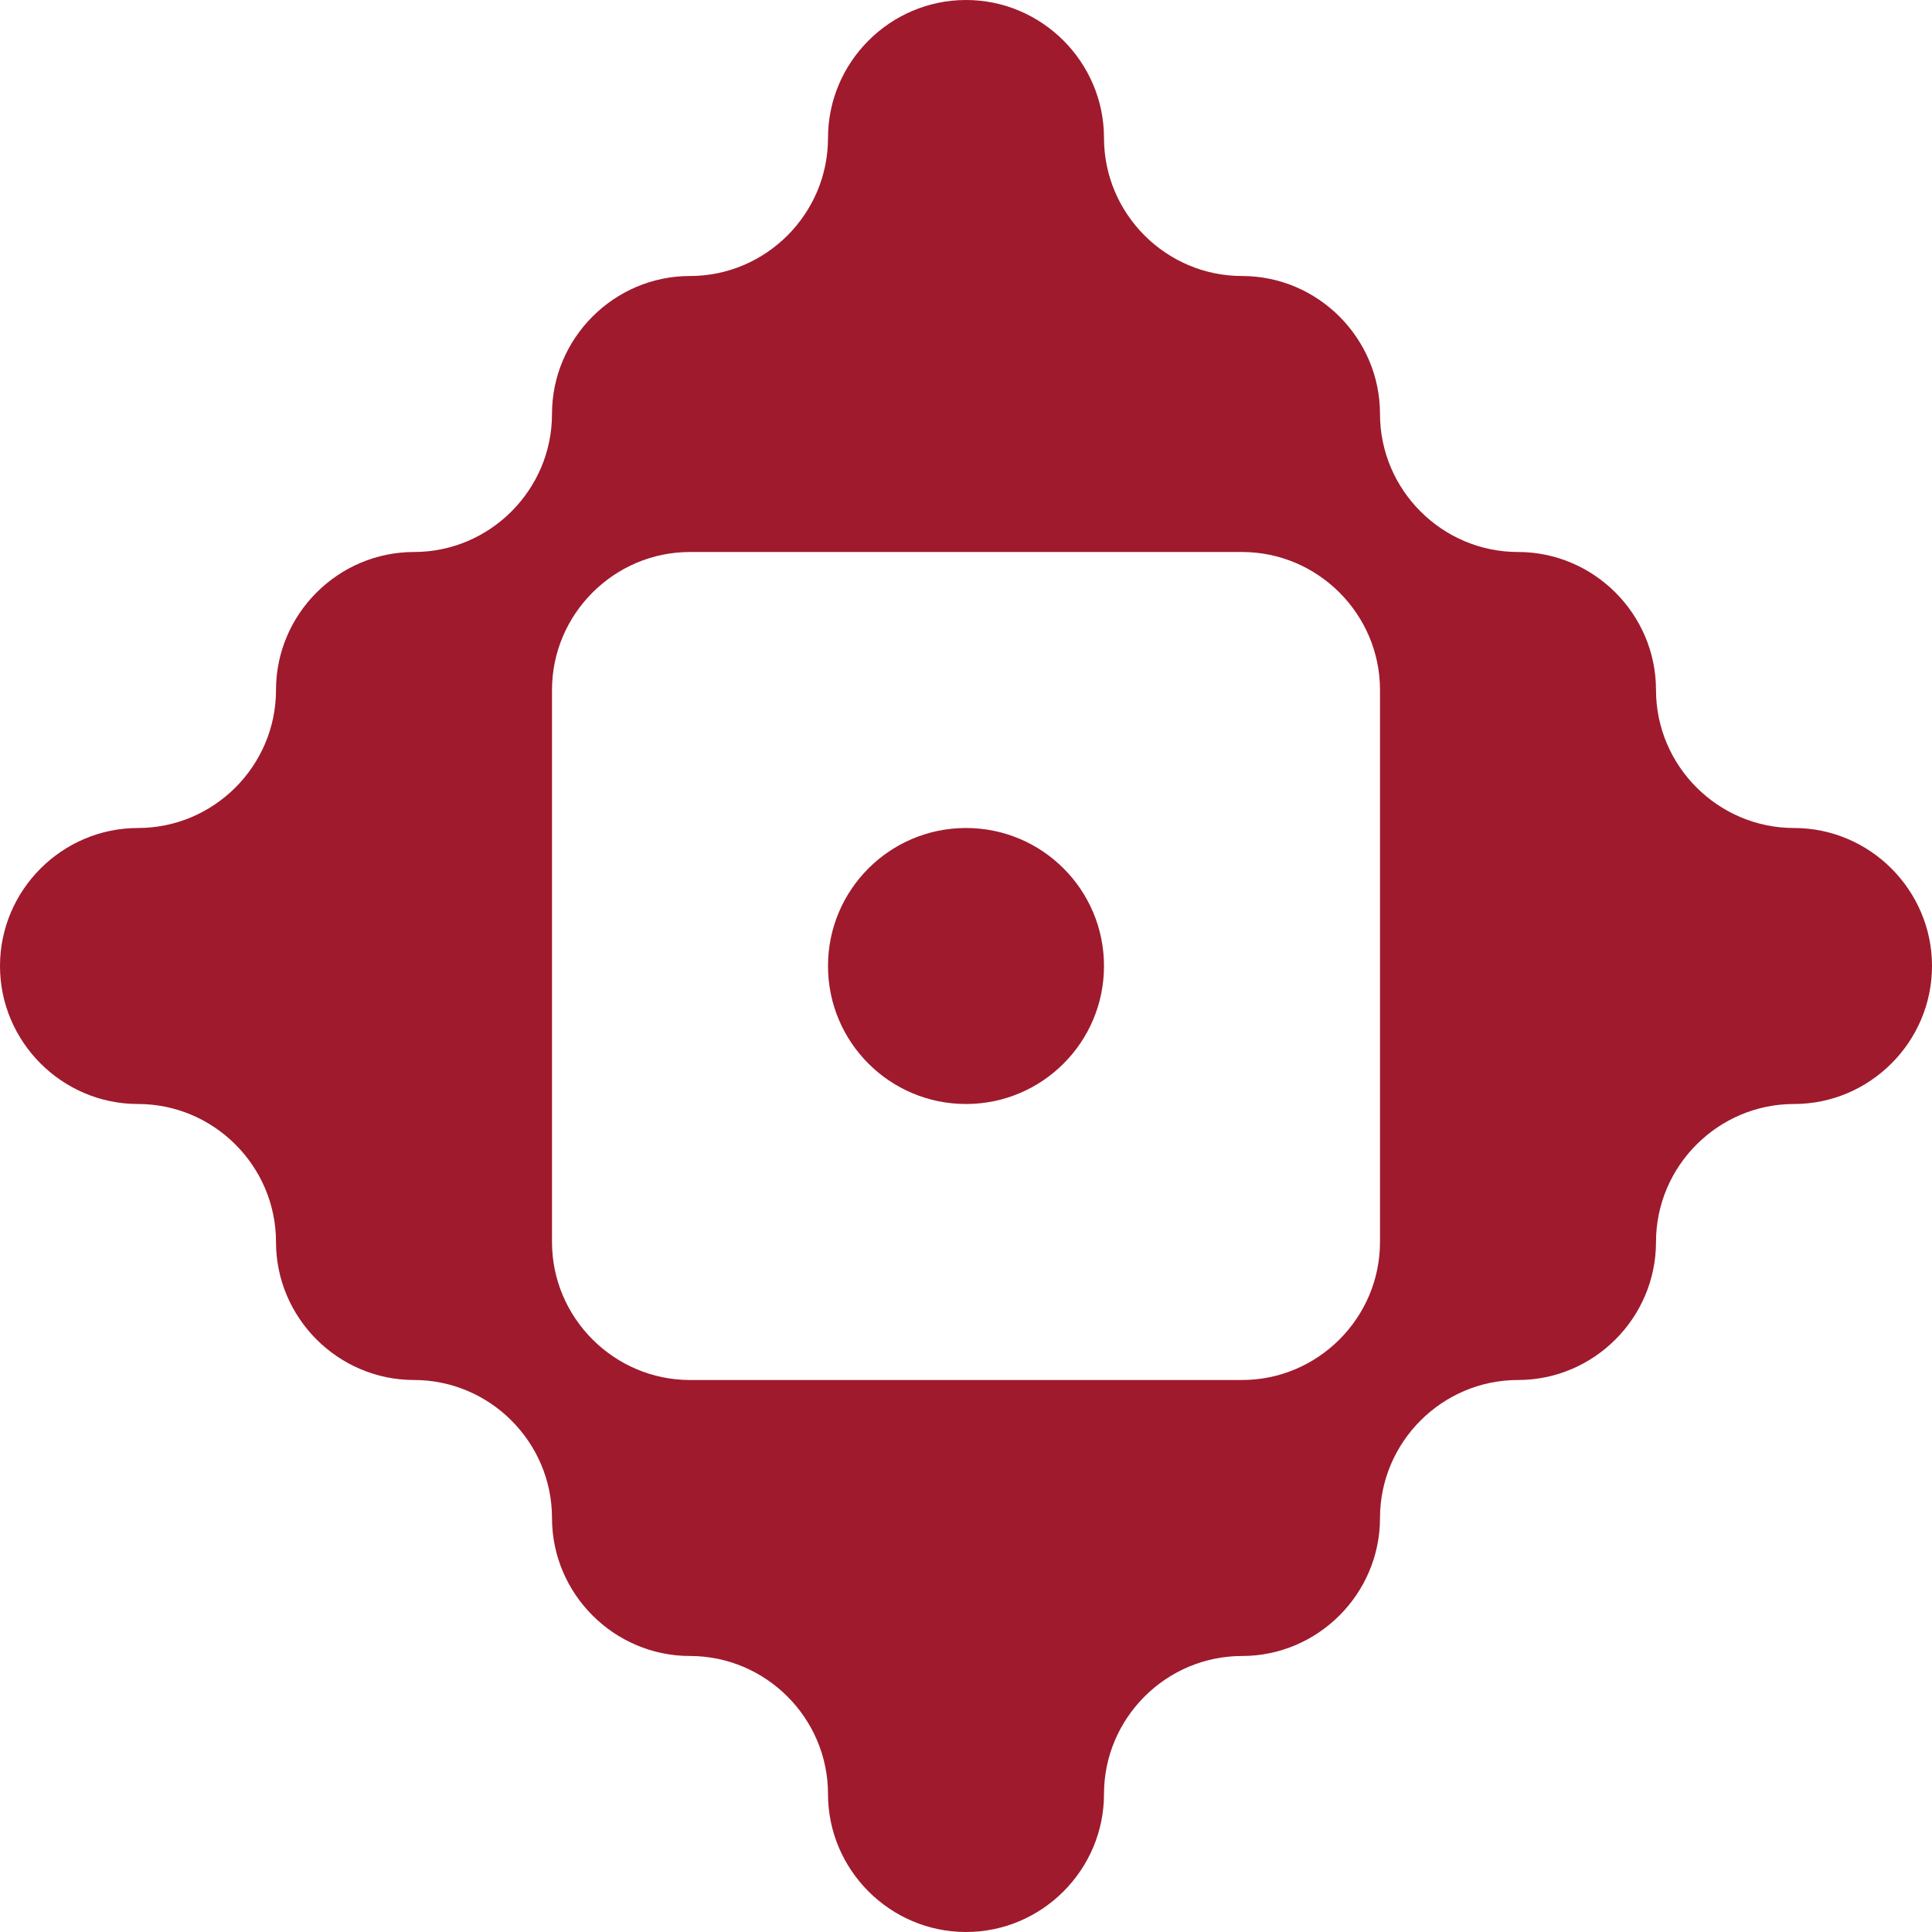 <svg width="56" height="56" viewBox="0 0 56 56" fill="none" xmlns="http://www.w3.org/2000/svg">
<path d="M52 24C49.8 24 48 22.2 48 20C48 17.8 46.2 16 44 16C41.8 16 40 14.2 40 12C40 9.8 38.2 8 36 8C33.8 8 32 6.2 32 4C32 1.8 30.2 0 28 0C25.8 0 24 1.8 24 4C24 6.2 22.2 8 20 8C17.8 8 16 9.8 16 12C16 14.2 14.2 16 12 16C9.8 16 8 17.8 8 20C8 22.2 6.2 24 4 24C1.8 24 0 25.8 0 28C0 30.2 1.8 32 4 32C6.2 32 8 33.8 8 36C8 38.2 9.8 40 12 40C14.2 40 16 41.8 16 44C16 46.2 17.8 48 20 48C22.2 48 24 49.8 24 52C24 54.2 25.8 56 28 56C30.2 56 32 54.2 32 52C32 49.8 33.8 48 36 48C38.2 48 40 46.2 40 44C40 41.8 41.8 40 44 40C46.2 40 48 38.2 48 36C48 33.8 49.8 32 52 32C54.2 32 56 30.2 56 28C56 25.8 54.2 24 52 24ZM40 36C40 38.2 38.2 40 36 40H20C17.8 40 16 38.2 16 36V20C16 17.8 17.8 16 20 16H36C38.2 16 40 17.8 40 20V36Z" fill="#9F1A2D"/>
<path d="M28 32C30.209 32 32 30.209 32 28C32 25.791 30.209 24 28 24C25.791 24 24 25.791 24 28C24 30.209 25.791 32 28 32Z" fill="#9F1A2D"/>
</svg>

